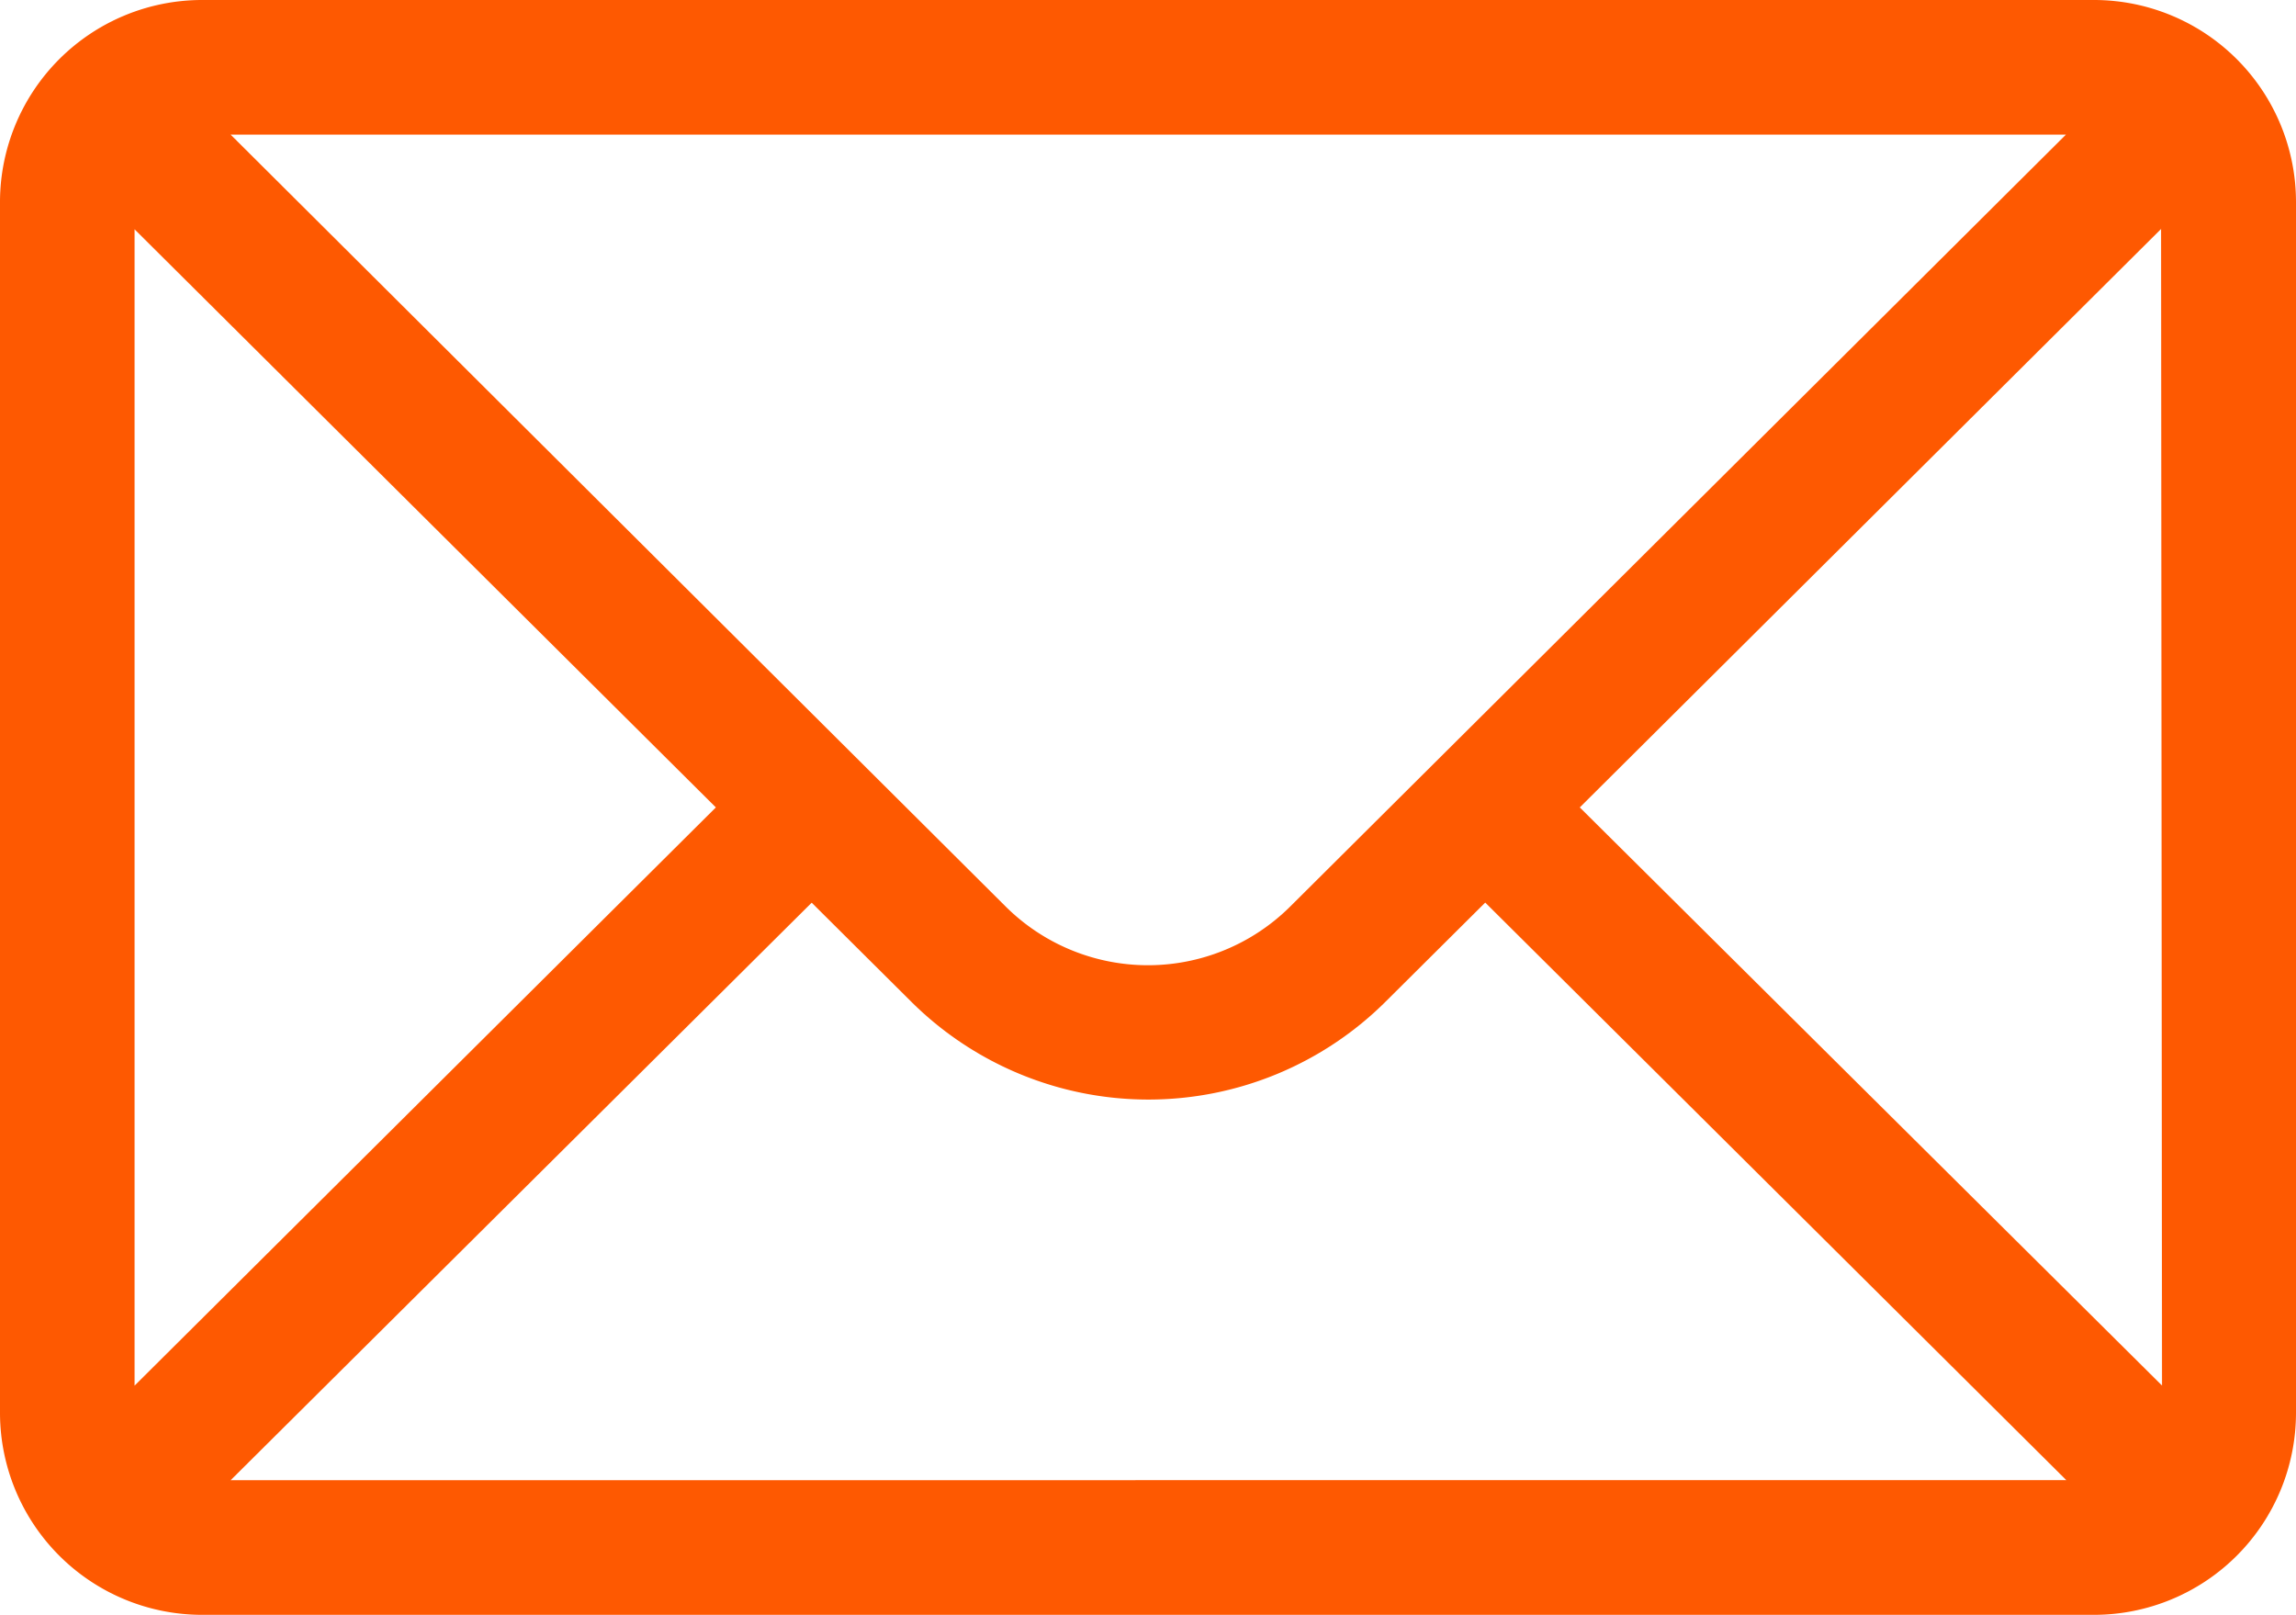 <?xml version="1.0" encoding="UTF-8"?>
<svg xmlns="http://www.w3.org/2000/svg" width="19.911" height="14" viewBox="0 0 19.911 14">
  <path id="icona-mail-header" d="M18.161,76H1.75A1.753,1.753,0,0,0,0,77.75v10.5A1.753,1.753,0,0,0,1.75,90H18.161a1.752,1.752,0,0,0,1.75-1.75V77.75A1.752,1.752,0,0,0,18.161,76Zm-.245,1.167-6.723,6.688a1.75,1.75,0,0,1-2.476,0L2,77.167ZM1.167,88.013V77.988L6.208,83ZM2,88.833l5.039-5.007.858.853a2.917,2.917,0,0,0,4.124,0l.859-.854,5.039,5.007Zm16.749-.821L13.7,83l5.041-5.015Z" transform="translate(0 -76)" fill="#fe5901"></path>
</svg>
